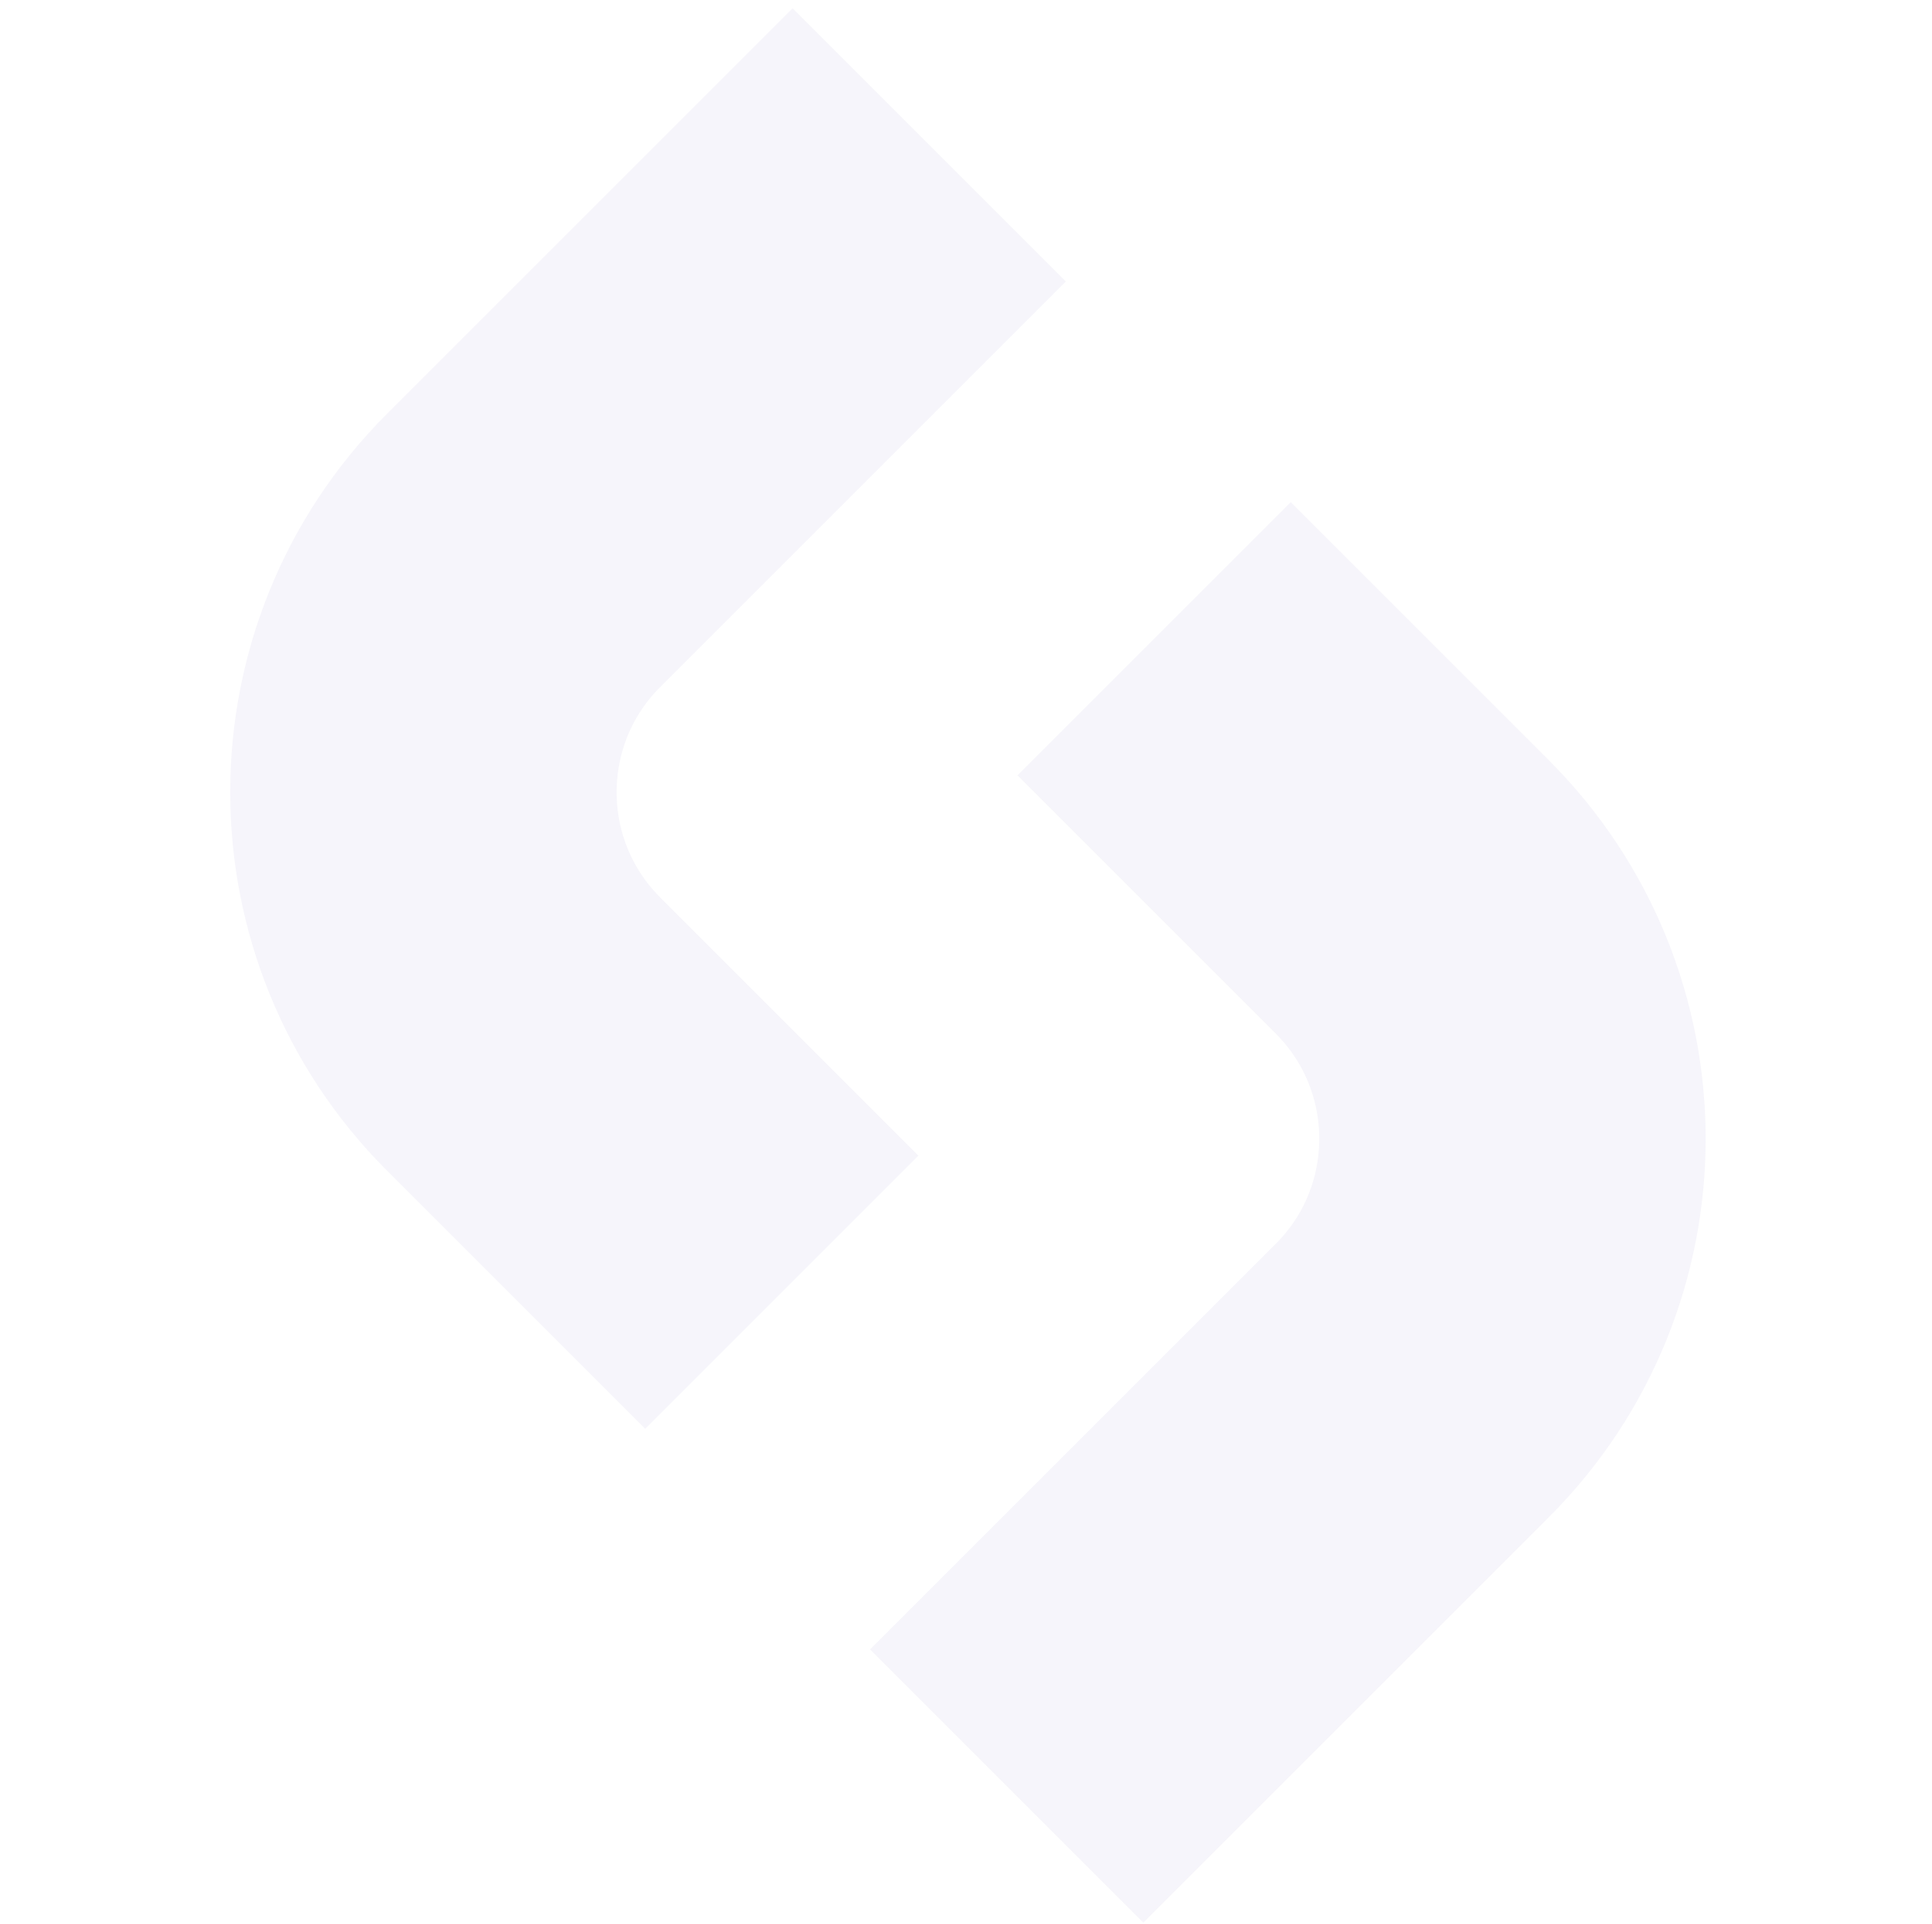 <svg width="240" height="239" viewBox="0 0 240 239" fill="none" xmlns="http://www.w3.org/2000/svg">
<g opacity="0.05">
<path d="M125.054 221.904L175.439 171.519C192.031 154.927 192.031 128.025 175.439 111.433L143.366 79.36" stroke="#3E25A0" stroke-width="48"/>
<path d="M115.428 18L65.043 68.385C48.451 84.977 48.451 111.878 65.043 128.471L97.116 160.544" stroke="#3E25A0" stroke-width="48"/>
</g>
</svg>
